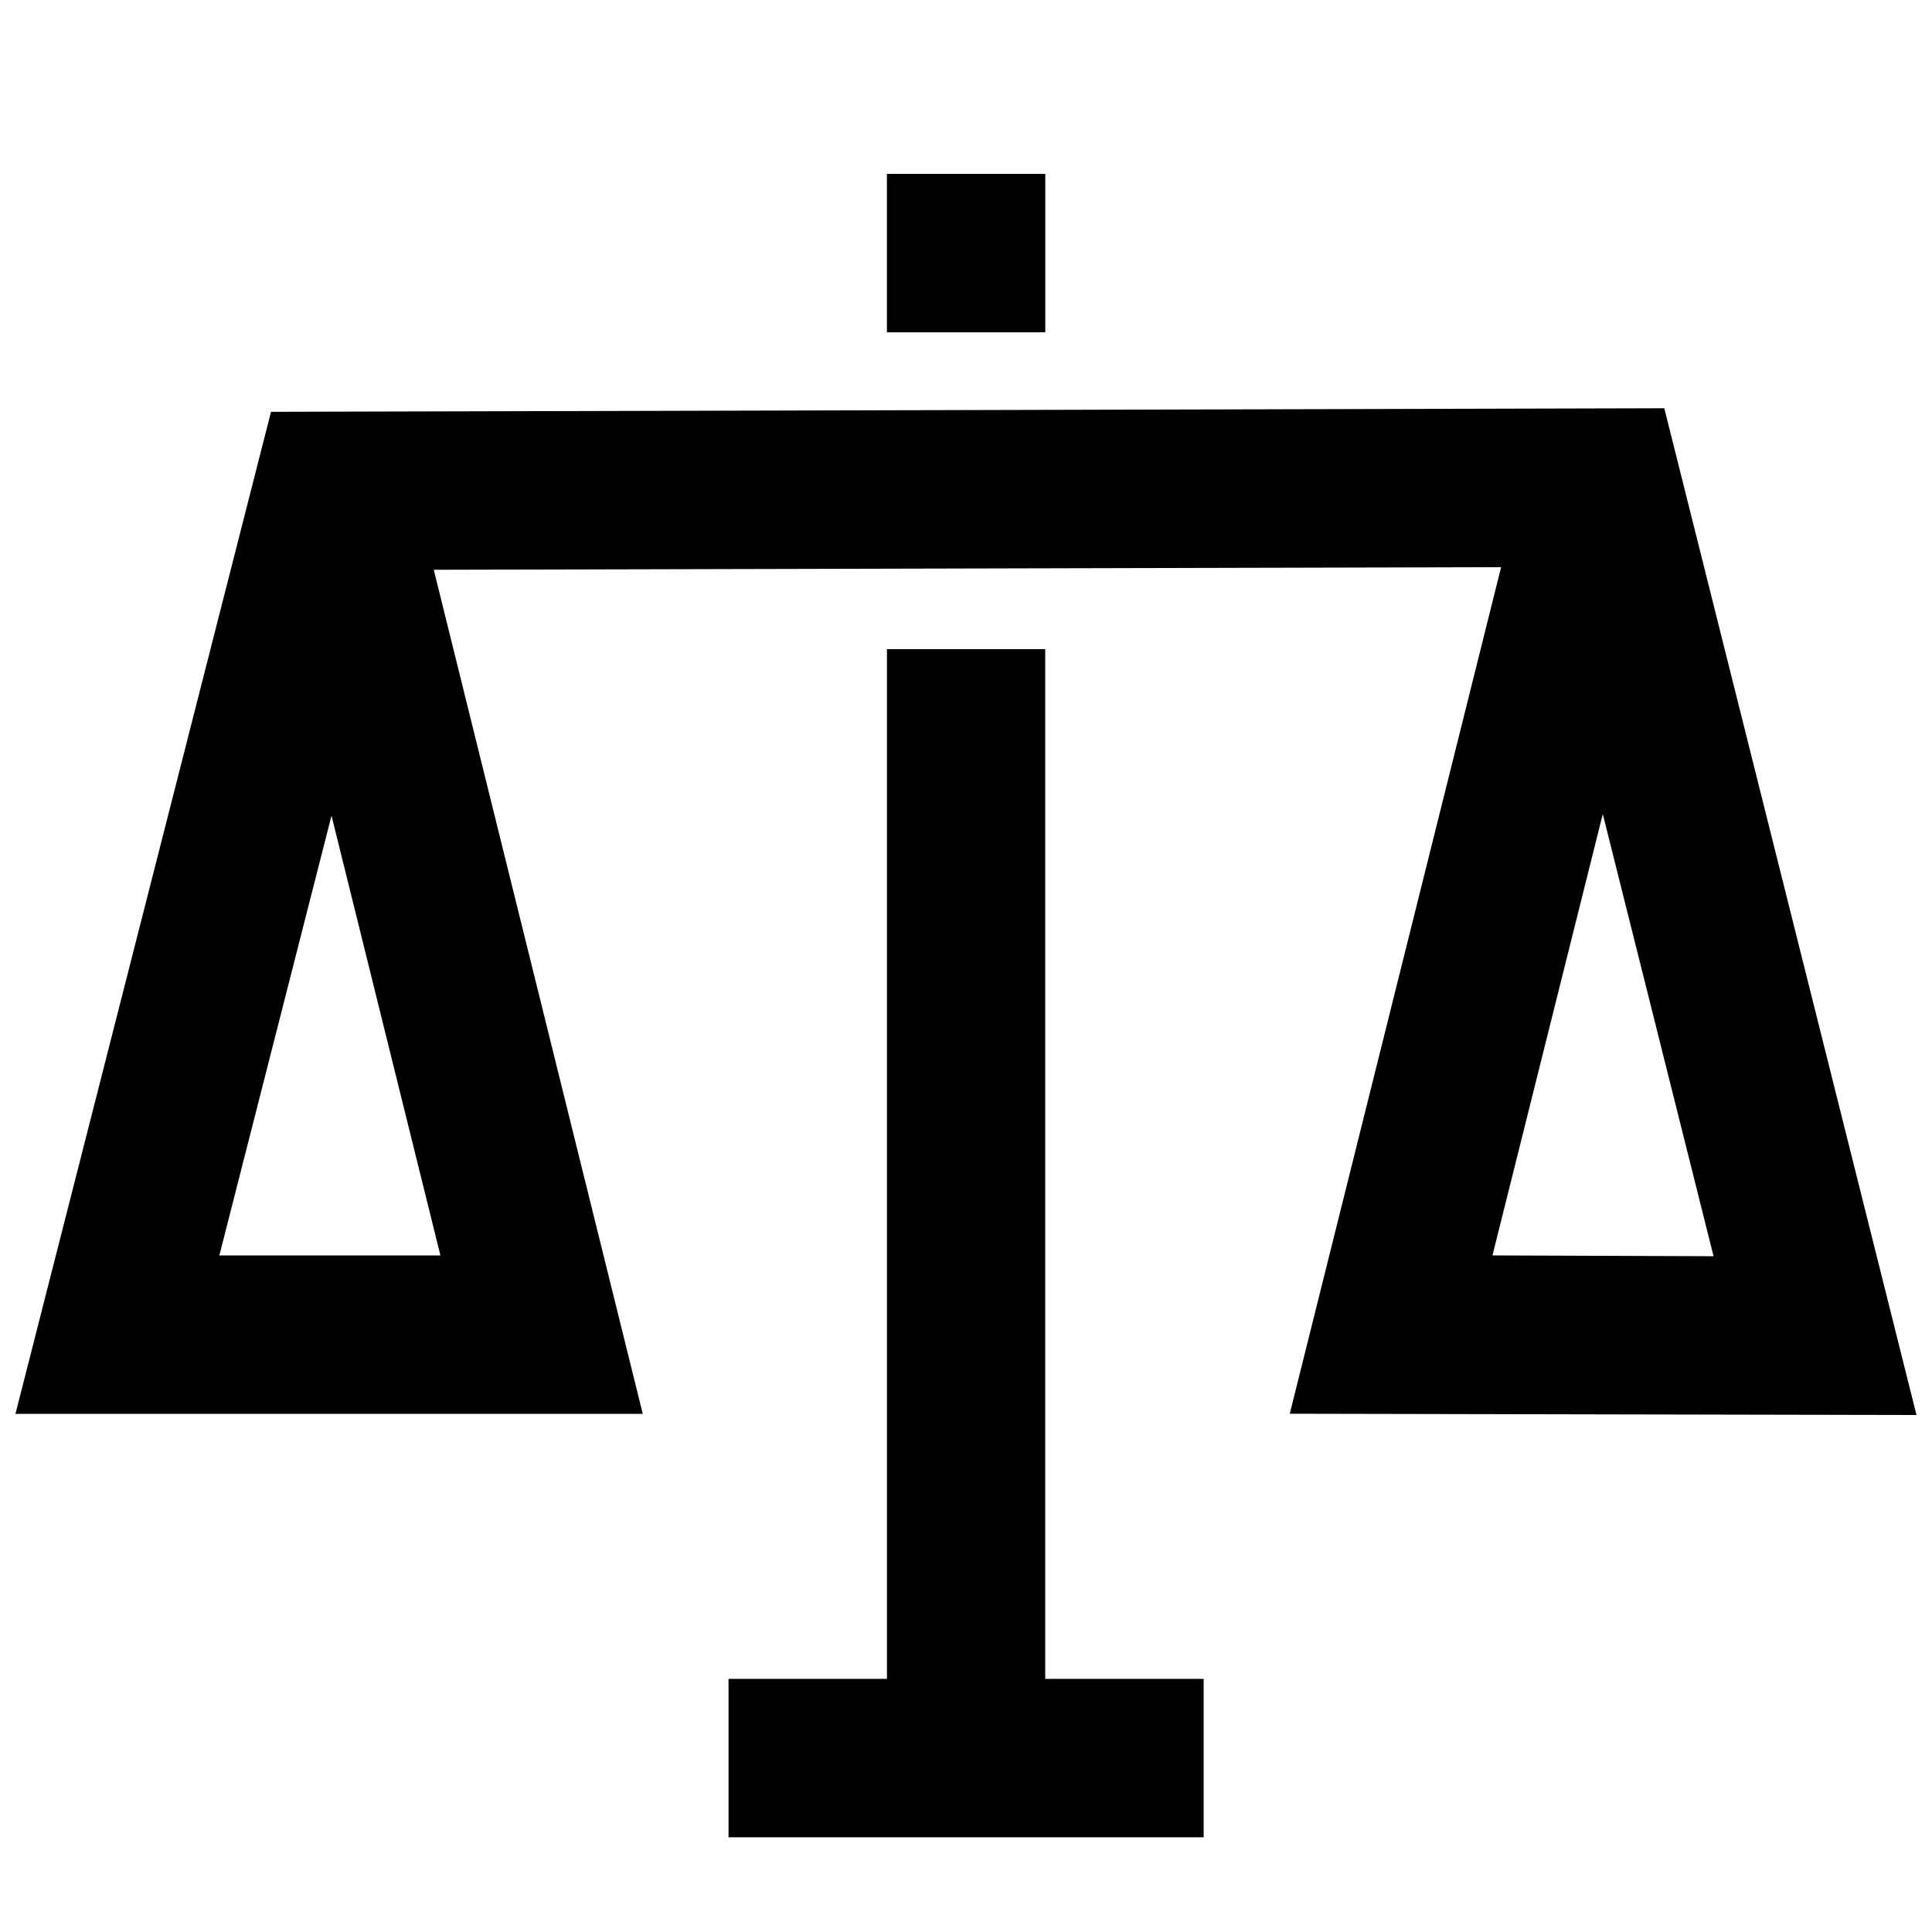 <?xml version="1.0" encoding="UTF-8"?>
<!-- Uploaded to: ICON Repo, www.iconrepo.com, Generator: ICON Repo Mixer Tools -->
<svg width="800px" height="800px" version="1.1" viewBox="144 144 512 512" xmlns="http://www.w3.org/2000/svg">
 <defs>
  <clipPath id="a">
   <path d="m148.09 252h503.81v267h-503.81z"/>
  </clipPath>
 </defs>
 <path d="m379.05 316.03v272.89h-41.984v41.984h125.91v-41.984h-41.984v-272.89z" fill-rule="evenodd"/>
 <g clip-path="url(#a)">
  <path d="m585.07 252.19-369.25 0.945-67.73 265.56h166.25l-55.391-223.7 282.86-0.691-56.008 224.35 166.09 0.336c-22.277-88.934-44.559-177.85-66.832-266.79zm-16.316 107.54 29.355 117.18-58.59-0.211 29.234-116.97zm-336.9 0.418 28.863 116.56h-58.59z"/>
 </g>
 <path d="m379.04 190.08v41.984h41.969v-41.984z" fill-rule="evenodd"/>
</svg>